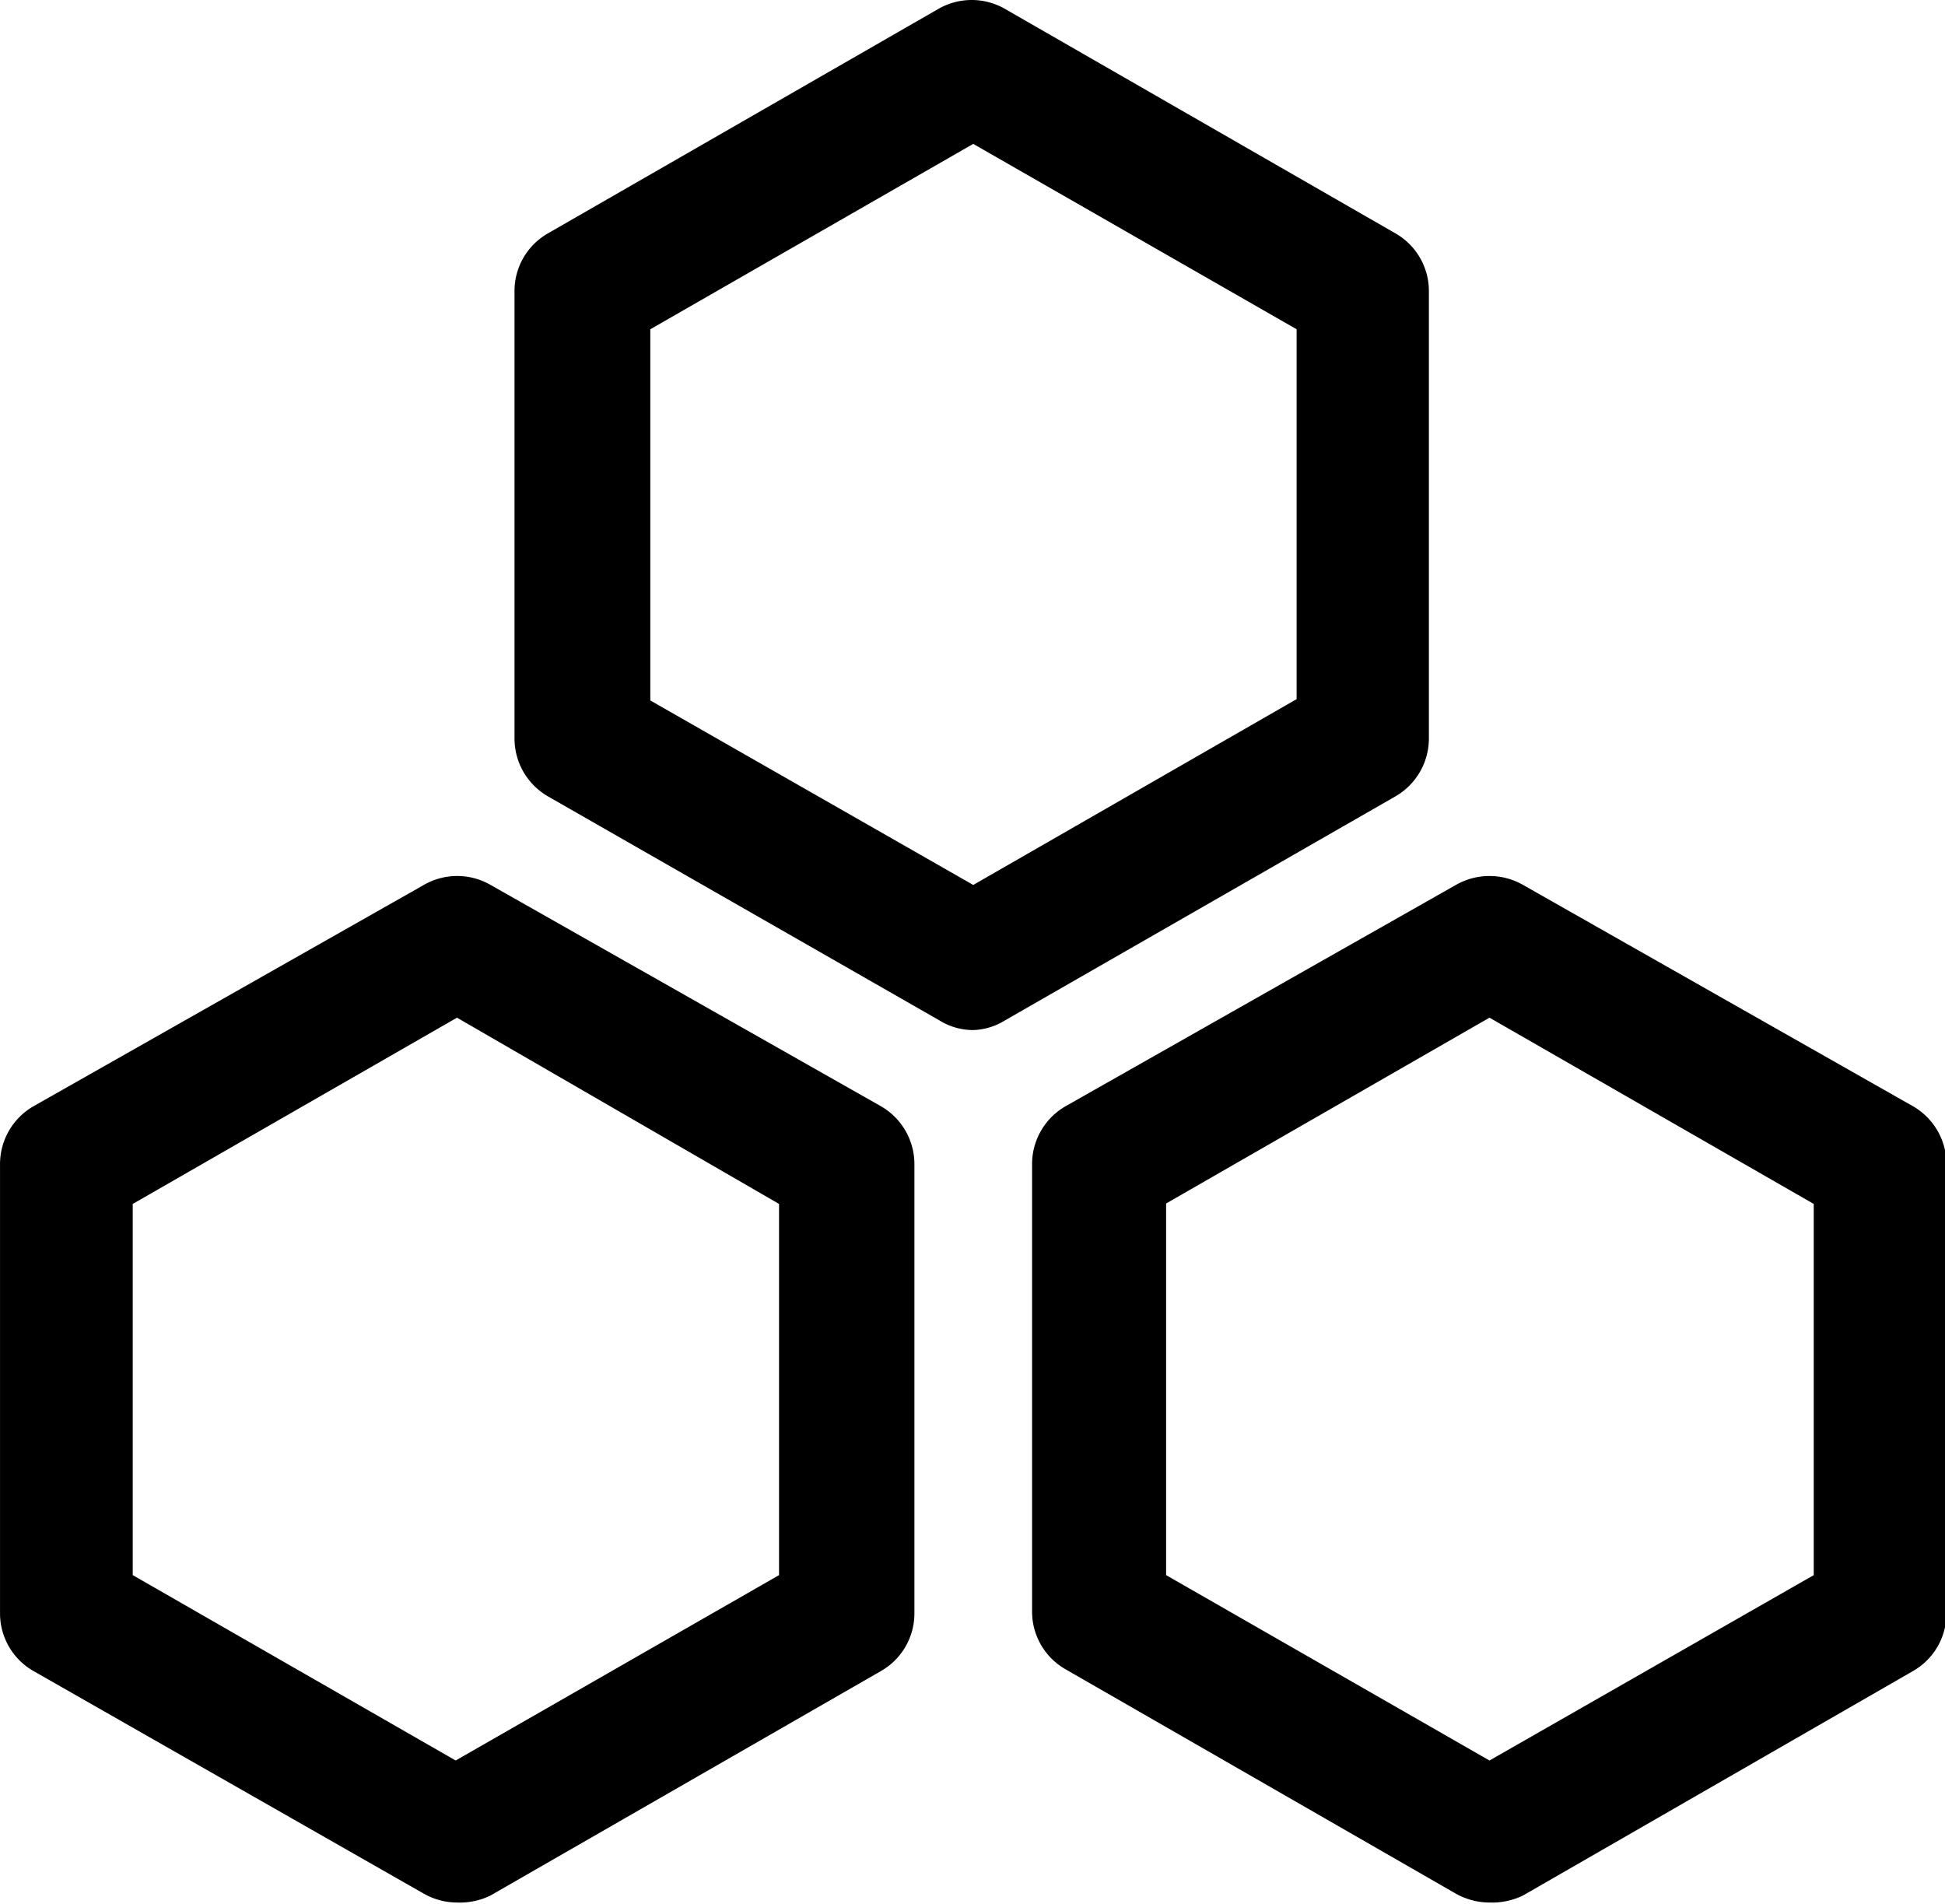 <svg xmlns="http://www.w3.org/2000/svg" class="icon" width="200px" height="195.79px" viewBox="0 0 1046 1024"><path d="M523.399 553.899a34.258 34.258 0 0 1-17.843-4.996L294.772 428.285a35.924 35.924 0 0 1-18.081-31.166V156.359a35.686 35.686 0 0 1 18.081-30.928L504.604 4.813a35.924 35.924 0 0 1 35.924 0l209.833 120.618a35.686 35.686 0 0 1 18.081 30.928V397.357a35.924 35.924 0 0 1-18.081 30.928l-209.833 120.38a34.496 34.496 0 0 1-17.129 5.234z m-173.671-177.24L523.399 475.866l173.909-99.92V177.056L523.399 77.374l-173.671 99.682zM245.763 1023.048a36.4 36.4 0 0 1-17.843-4.758L18.087 898.624a35.686 35.686 0 0 1-18.081-30.928V626.698A35.924 35.924 0 0 1 18.087 594.818l209.833-118.953a35.924 35.924 0 0 1 35.924 0l209.833 118.953a35.924 35.924 0 0 1 18.081 31.166v241.712a35.686 35.686 0 0 1-18.081 30.928l-209.833 120.618a37.351 37.351 0 0 1-18.081 3.806zM71.378 846.998l173.671 99.682 173.909-99.682v-199.603L245.763 547.237 71.378 647.396zM801.034 1023.048a37.351 37.351 0 0 1-18.081-4.758l-209.833-120.618a35.686 35.686 0 0 1-18.081-30.928V626.698a35.924 35.924 0 0 1 18.081-31.879l209.833-118.953a36.4 36.4 0 0 1 36.162 0l209.595 118.953a35.924 35.924 0 0 1 18.081 31.879v240.998a35.686 35.686 0 0 1-18.081 30.928l-209.595 120.618a38.065 38.065 0 0 1-18.081 3.806z m-173.909-176.05l173.909 99.682L975.419 846.998v-199.603L801.034 547.237l-173.909 99.92z"></path></svg>
